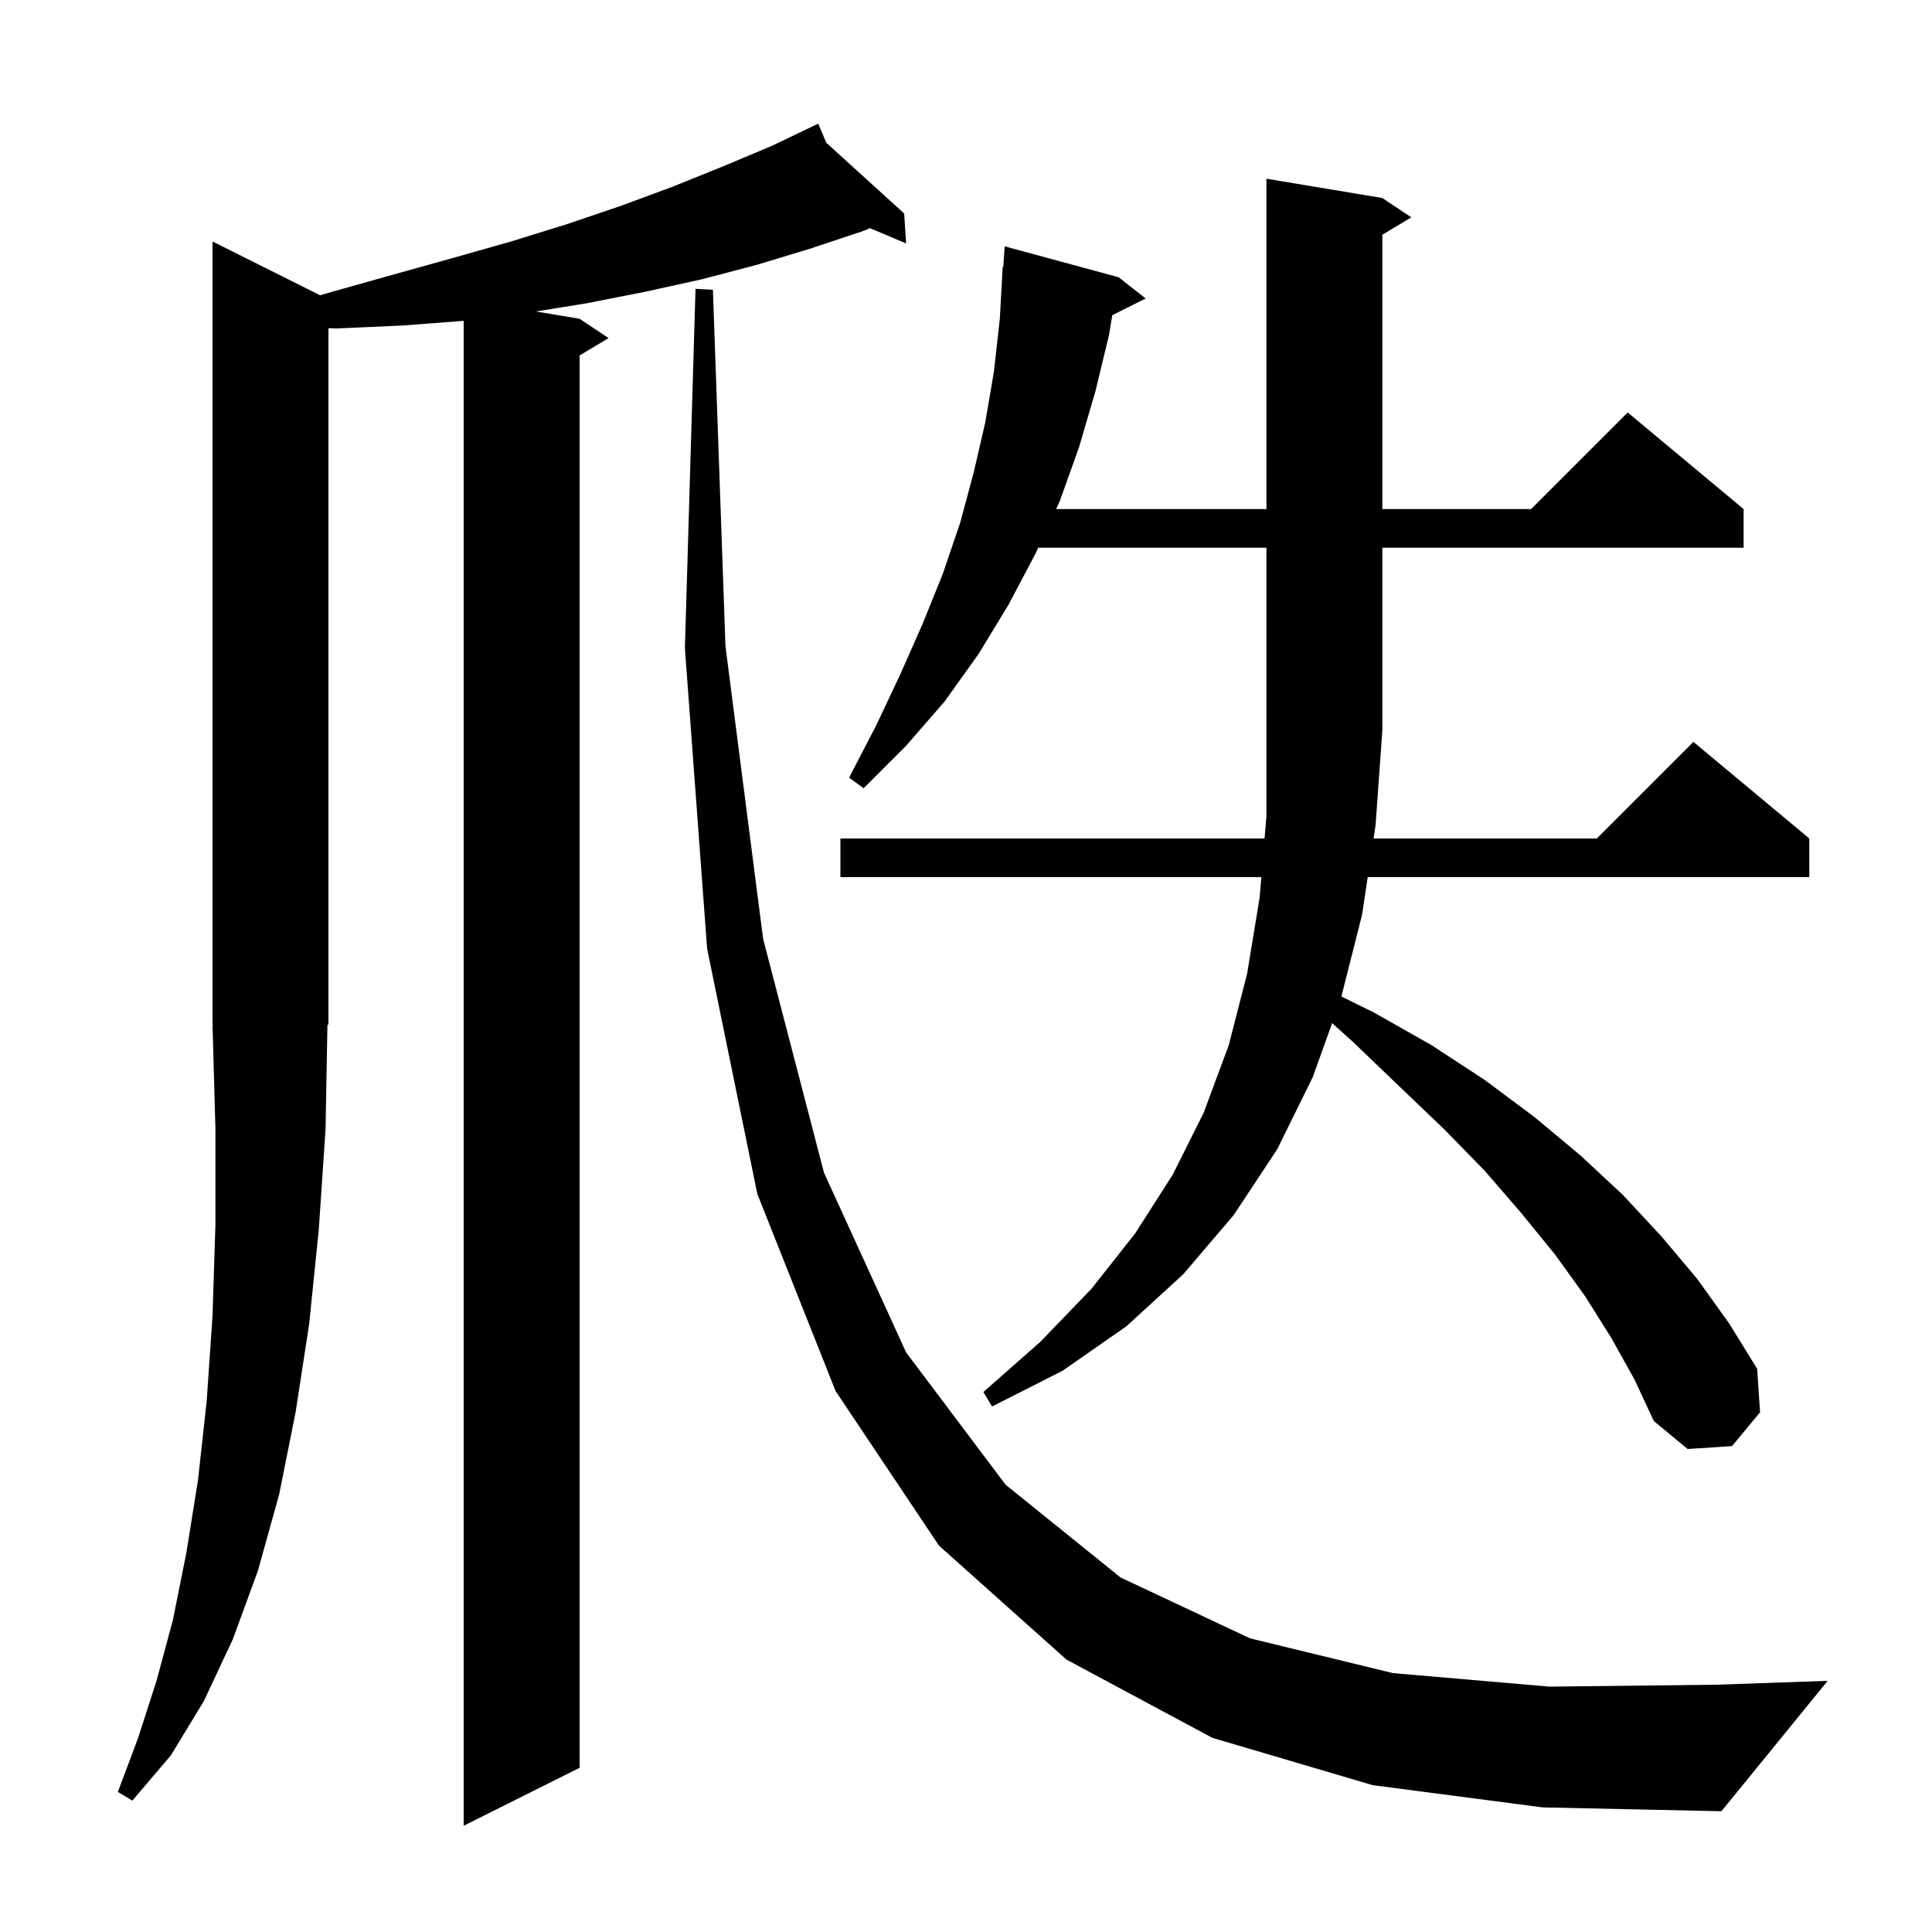 <svg xmlns="http://www.w3.org/2000/svg" xmlns:xlink="http://www.w3.org/1999/xlink" version="1.1" baseProfile="full" viewBox="0 0 200 200" width="200" height="200"><g fill="currentColor"><path d="M 33.7 116.9 L 33.0 127.3 L 32.0 137.1 L 30.6 146.2 L 28.9 154.7 L 26.7 162.6 L 24.1 169.7 L 21.1 176.1 L 17.7 181.7 L 13.7 186.4 L 12.2 185.5 L 14.3 179.9 L 16.2 174.0 L 17.9 167.7 L 19.3 160.7 L 20.5 153.2 L 21.4 145.0 L 22.0 136.2 L 22.3 126.8 L 22.3 116.8 L 22.0 106.1 L 22.066 106.098 L 22.0 106.0 L 22.0 25.0 L 33.131 30.565 L 34.4 30.2 L 40.8 28.4 L 46.9 26.7 L 52.9 25.0 L 58.7 23.2 L 64.3 21.3 L 69.7 19.3 L 74.9 17.2 L 79.9 15.1 L 83.813 13.225 L 83.8 13.2 L 83.823 13.22 L 84.7 12.8 L 85.538 14.778 L 93.6 22.1 L 93.8 25.2 L 90.054 23.62 L 89.4 23.9 L 84.0 25.7 L 78.4 27.4 L 72.7 28.9 L 66.8 30.2 L 60.7 31.4 L 55.466 32.244 L 60.0 33.0 L 63.0 35.0 L 60.0 36.8 L 60.0 183.0 L 48.0 189.0 L 48.0 33.215 L 41.6 33.7 L 34.9 34.0 L 34.0 33.974 L 34.0 106.0 L 33.894 106.16 Z M 142.1 184.8 L 125.5 179.9 L 110.4 171.8 L 97.2 160.0 L 86.5 144.0 L 78.4 123.6 L 73.2 98.2 L 70.9 67.1 L 72.0 29.9 L 73.8 30.0 L 75.1 66.9 L 79.0 97.2 L 85.3 121.4 L 93.8 140.0 L 104.1 153.7 L 116.0 163.3 L 129.4 169.6 L 144.2 173.2 L 160.4 174.6 L 177.7 174.4 L 189.2 174.0 L 178.2 187.5 L 159.7 187.1 Z M 166.8 138.5 L 164.1 134.2 L 161.0 129.9 L 157.5 125.6 L 153.7 121.2 L 149.5 116.9 L 144.9 112.5 L 140.1 107.9 L 137.901 105.912 L 135.9 111.5 L 132.2 119.0 L 127.7 125.8 L 122.5 131.9 L 116.6 137.3 L 110.0 141.9 L 102.7 145.6 L 101.8 144.1 L 107.7 138.9 L 113.0 133.4 L 117.5 127.7 L 121.4 121.6 L 124.6 115.2 L 127.2 108.2 L 129.1 100.8 L 130.4 92.9 L 130.575 90.8 L 87.0 90.8 L 87.0 86.8 L 130.908 86.8 L 131.1 84.5 L 131.1 56.7 L 107.478 56.7 L 107.2 57.3 L 104.4 62.6 L 101.3 67.7 L 97.8 72.6 L 93.8 77.2 L 89.4 81.6 L 87.9 80.5 L 90.7 75.1 L 93.2 69.8 L 95.5 64.6 L 97.6 59.4 L 99.4 54.1 L 100.8 48.9 L 102.0 43.7 L 102.9 38.4 L 103.5 33.0 L 103.8 27.6 L 103.864 27.606 L 104.0 25.5 L 115.8 28.7 L 118.6 30.9 L 115.145 32.627 L 114.8 34.7 L 113.4 40.5 L 111.7 46.3 L 109.7 51.9 L 109.33 52.7 L 131.1 52.7 L 131.1 18.5 L 143.1 20.5 L 146.1 22.5 L 143.1 24.3 L 143.1 52.7 L 158.5 52.7 L 168.5 42.7 L 180.5 52.7 L 180.5 56.7 L 143.1 56.7 L 143.1 75.6 L 142.4 85.4 L 142.189 86.8 L 165.3 86.8 L 175.3 76.8 L 187.3 86.8 L 187.3 90.8 L 141.587 90.8 L 141.0 94.7 L 138.861 103.157 L 142.2 104.8 L 148.2 108.2 L 153.7 111.8 L 158.8 115.6 L 163.6 119.6 L 168.0 123.7 L 172.0 128.0 L 175.7 132.4 L 179.0 137.0 L 181.9 141.7 L 182.2 146.2 L 179.3 149.7 L 174.7 150.0 L 171.2 147.1 L 169.2 142.8 Z "/></g></svg>